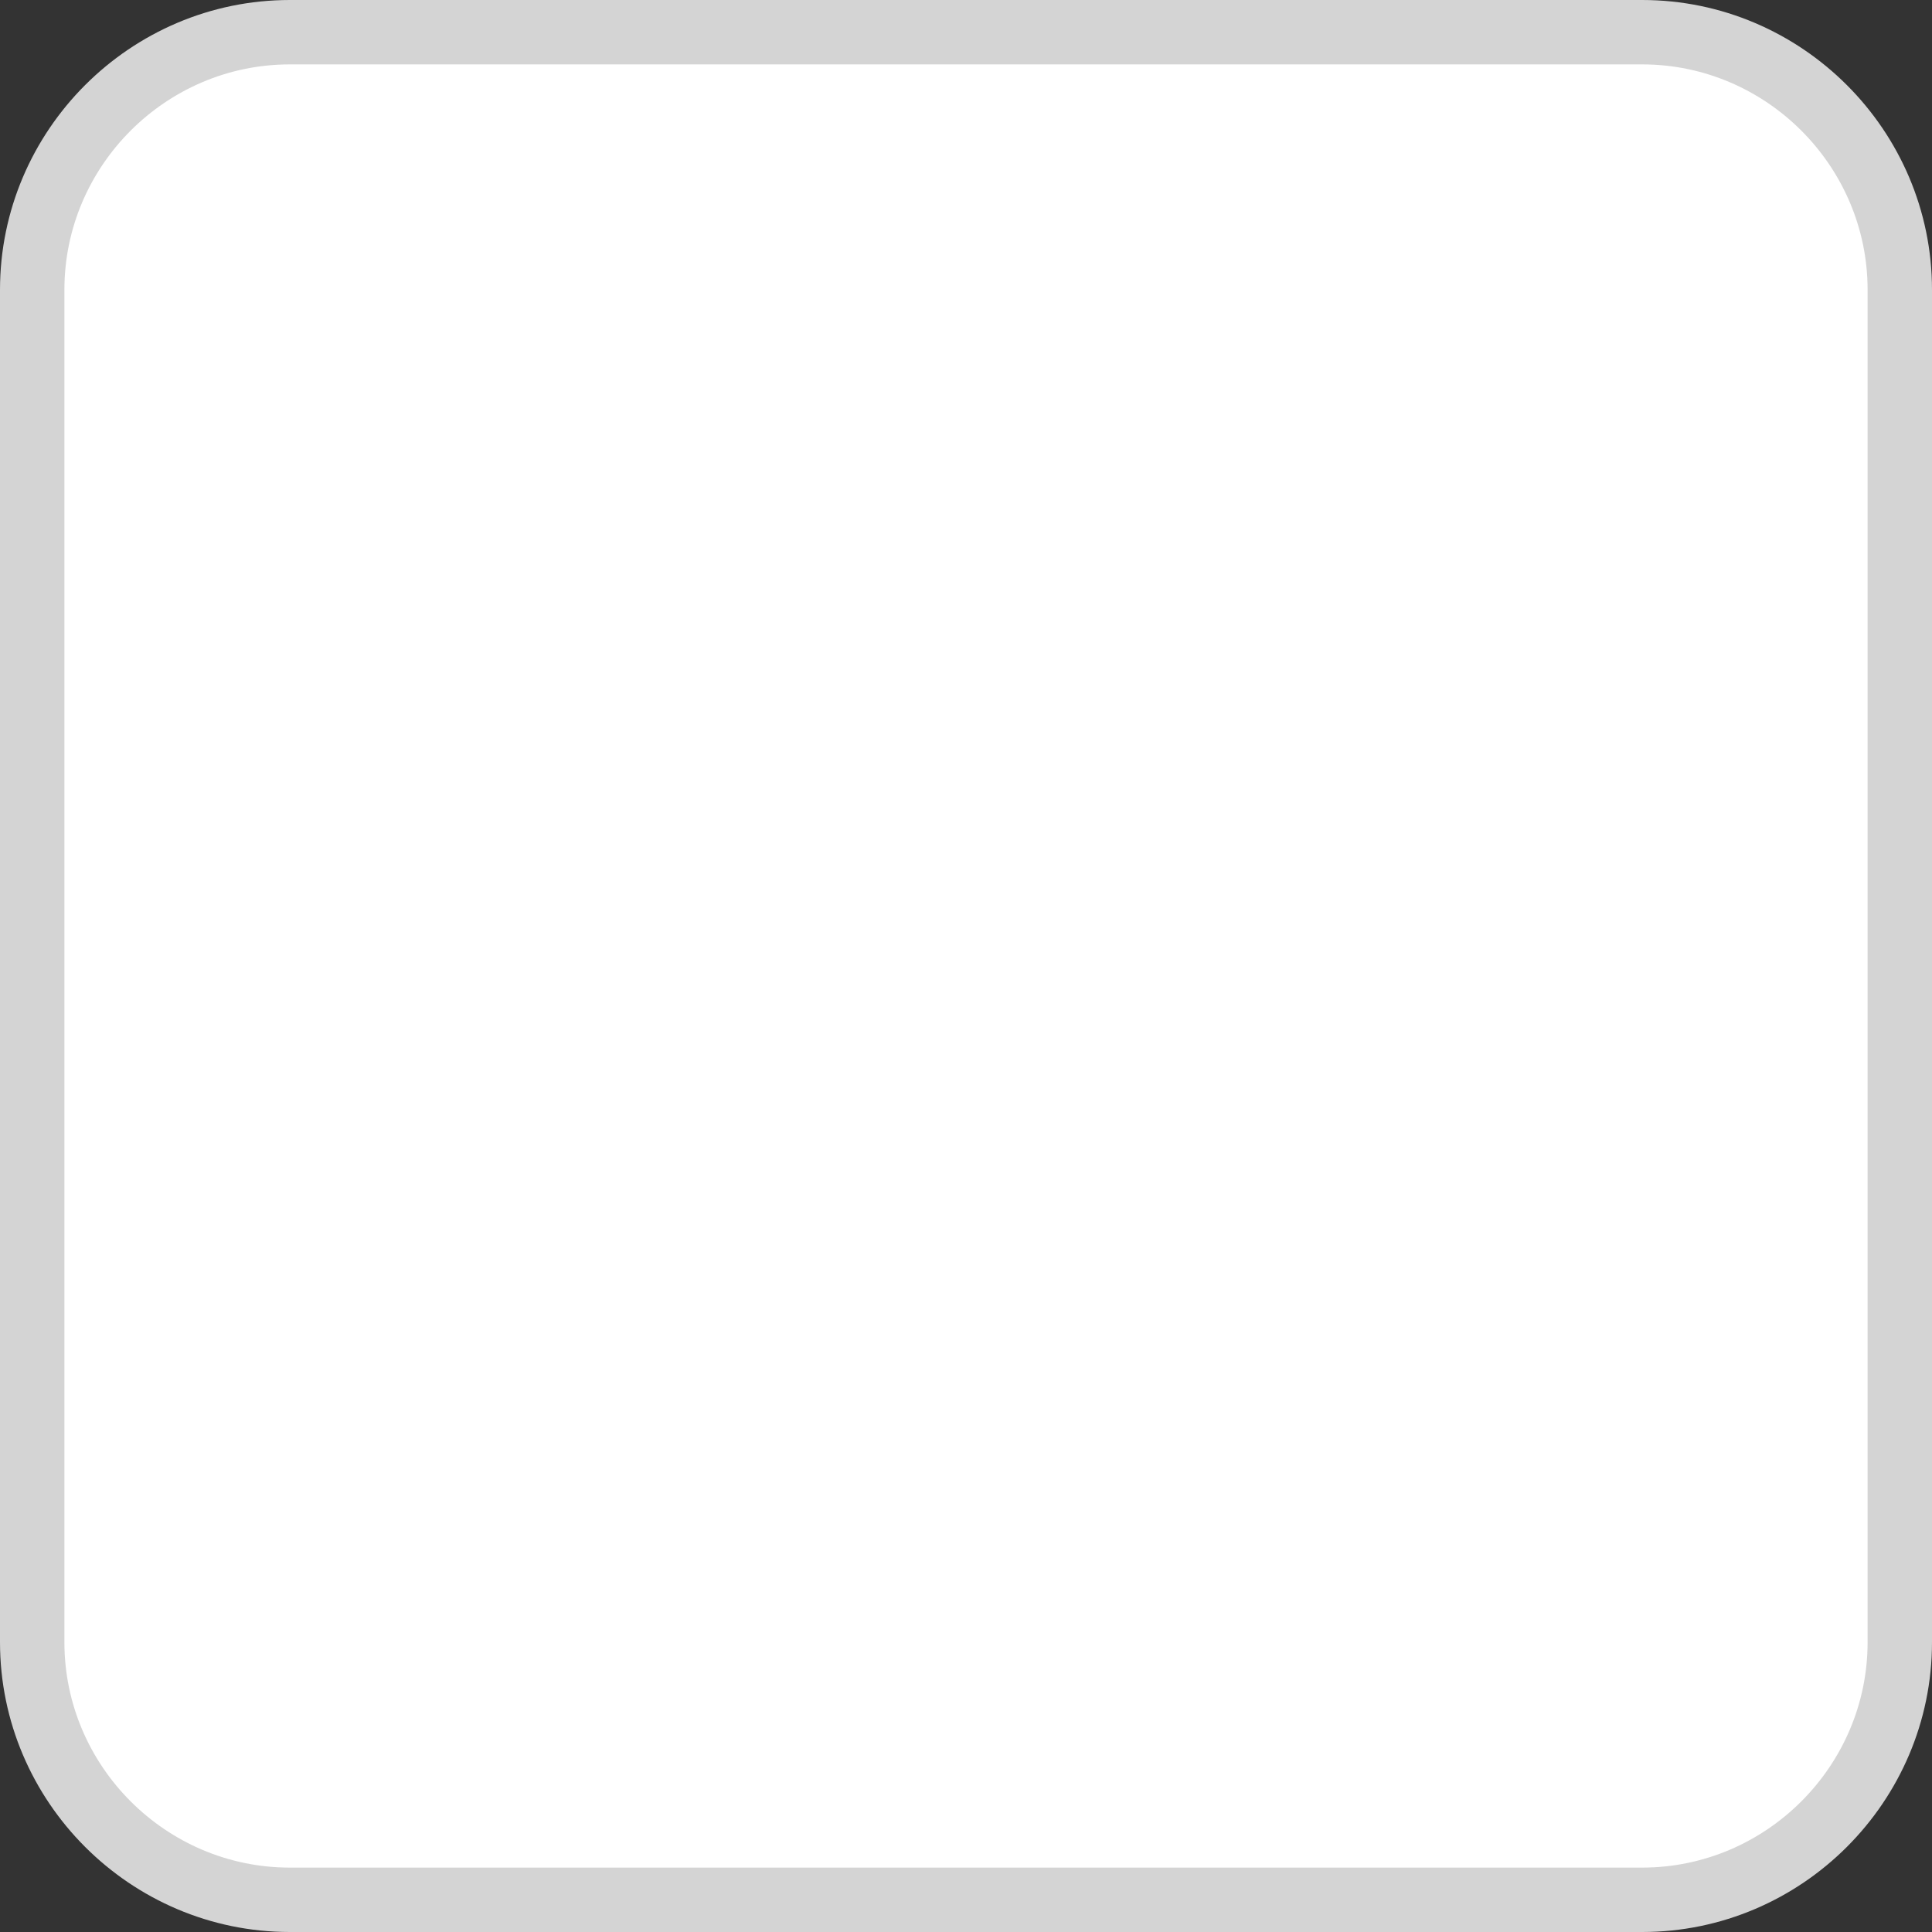 <?xml version="1.0" encoding="utf-8"?>
<!-- Generator: Adobe Illustrator 26.0.3, SVG Export Plug-In . SVG Version: 6.00 Build 0)  -->
<svg version="1.1" id="Layer_1" xmlns="http://www.w3.org/2000/svg" xmlns:xlink="http://www.w3.org/1999/xlink" x="0px" y="0px"
	 viewBox="0 0 30 30" style="enable-background:new 0 0 30 30;" xml:space="preserve">
<rect x="0" y="0" width="30" height="30" fill="#333333" stroke="none"/>
<style type="text/css">
	.st0{fill:#FFFFFF;stroke:#D4D4D4;}
</style>
<desc>Created with Sketch.</desc>
<g id="Icons">
	<g id="ICONS" transform="translate(-40, -304)">
		<g id="action-items" transform="translate(40, 193)">
			<g id="Group" transform="translate(0, 44)">
				<g id="_x31_">
					<g id="Group-4">
						<g id="Icons_x2F_Checkbox" transform="translate(0, 67)">
							<path id="Rectangle" class="st0" d="M4.5,0.5h21c2.2,0,4,1.8,4,4v21c0,2.2-1.8,4-4,4h-21c-2.2,0-4-1.8-4-4v-21
								C0.5,2.3,2.3,0.5,4.5,0.5z"/>
						</g>
					</g>
				</g>
			</g>
		</g>
	</g>
</g>
</svg>
